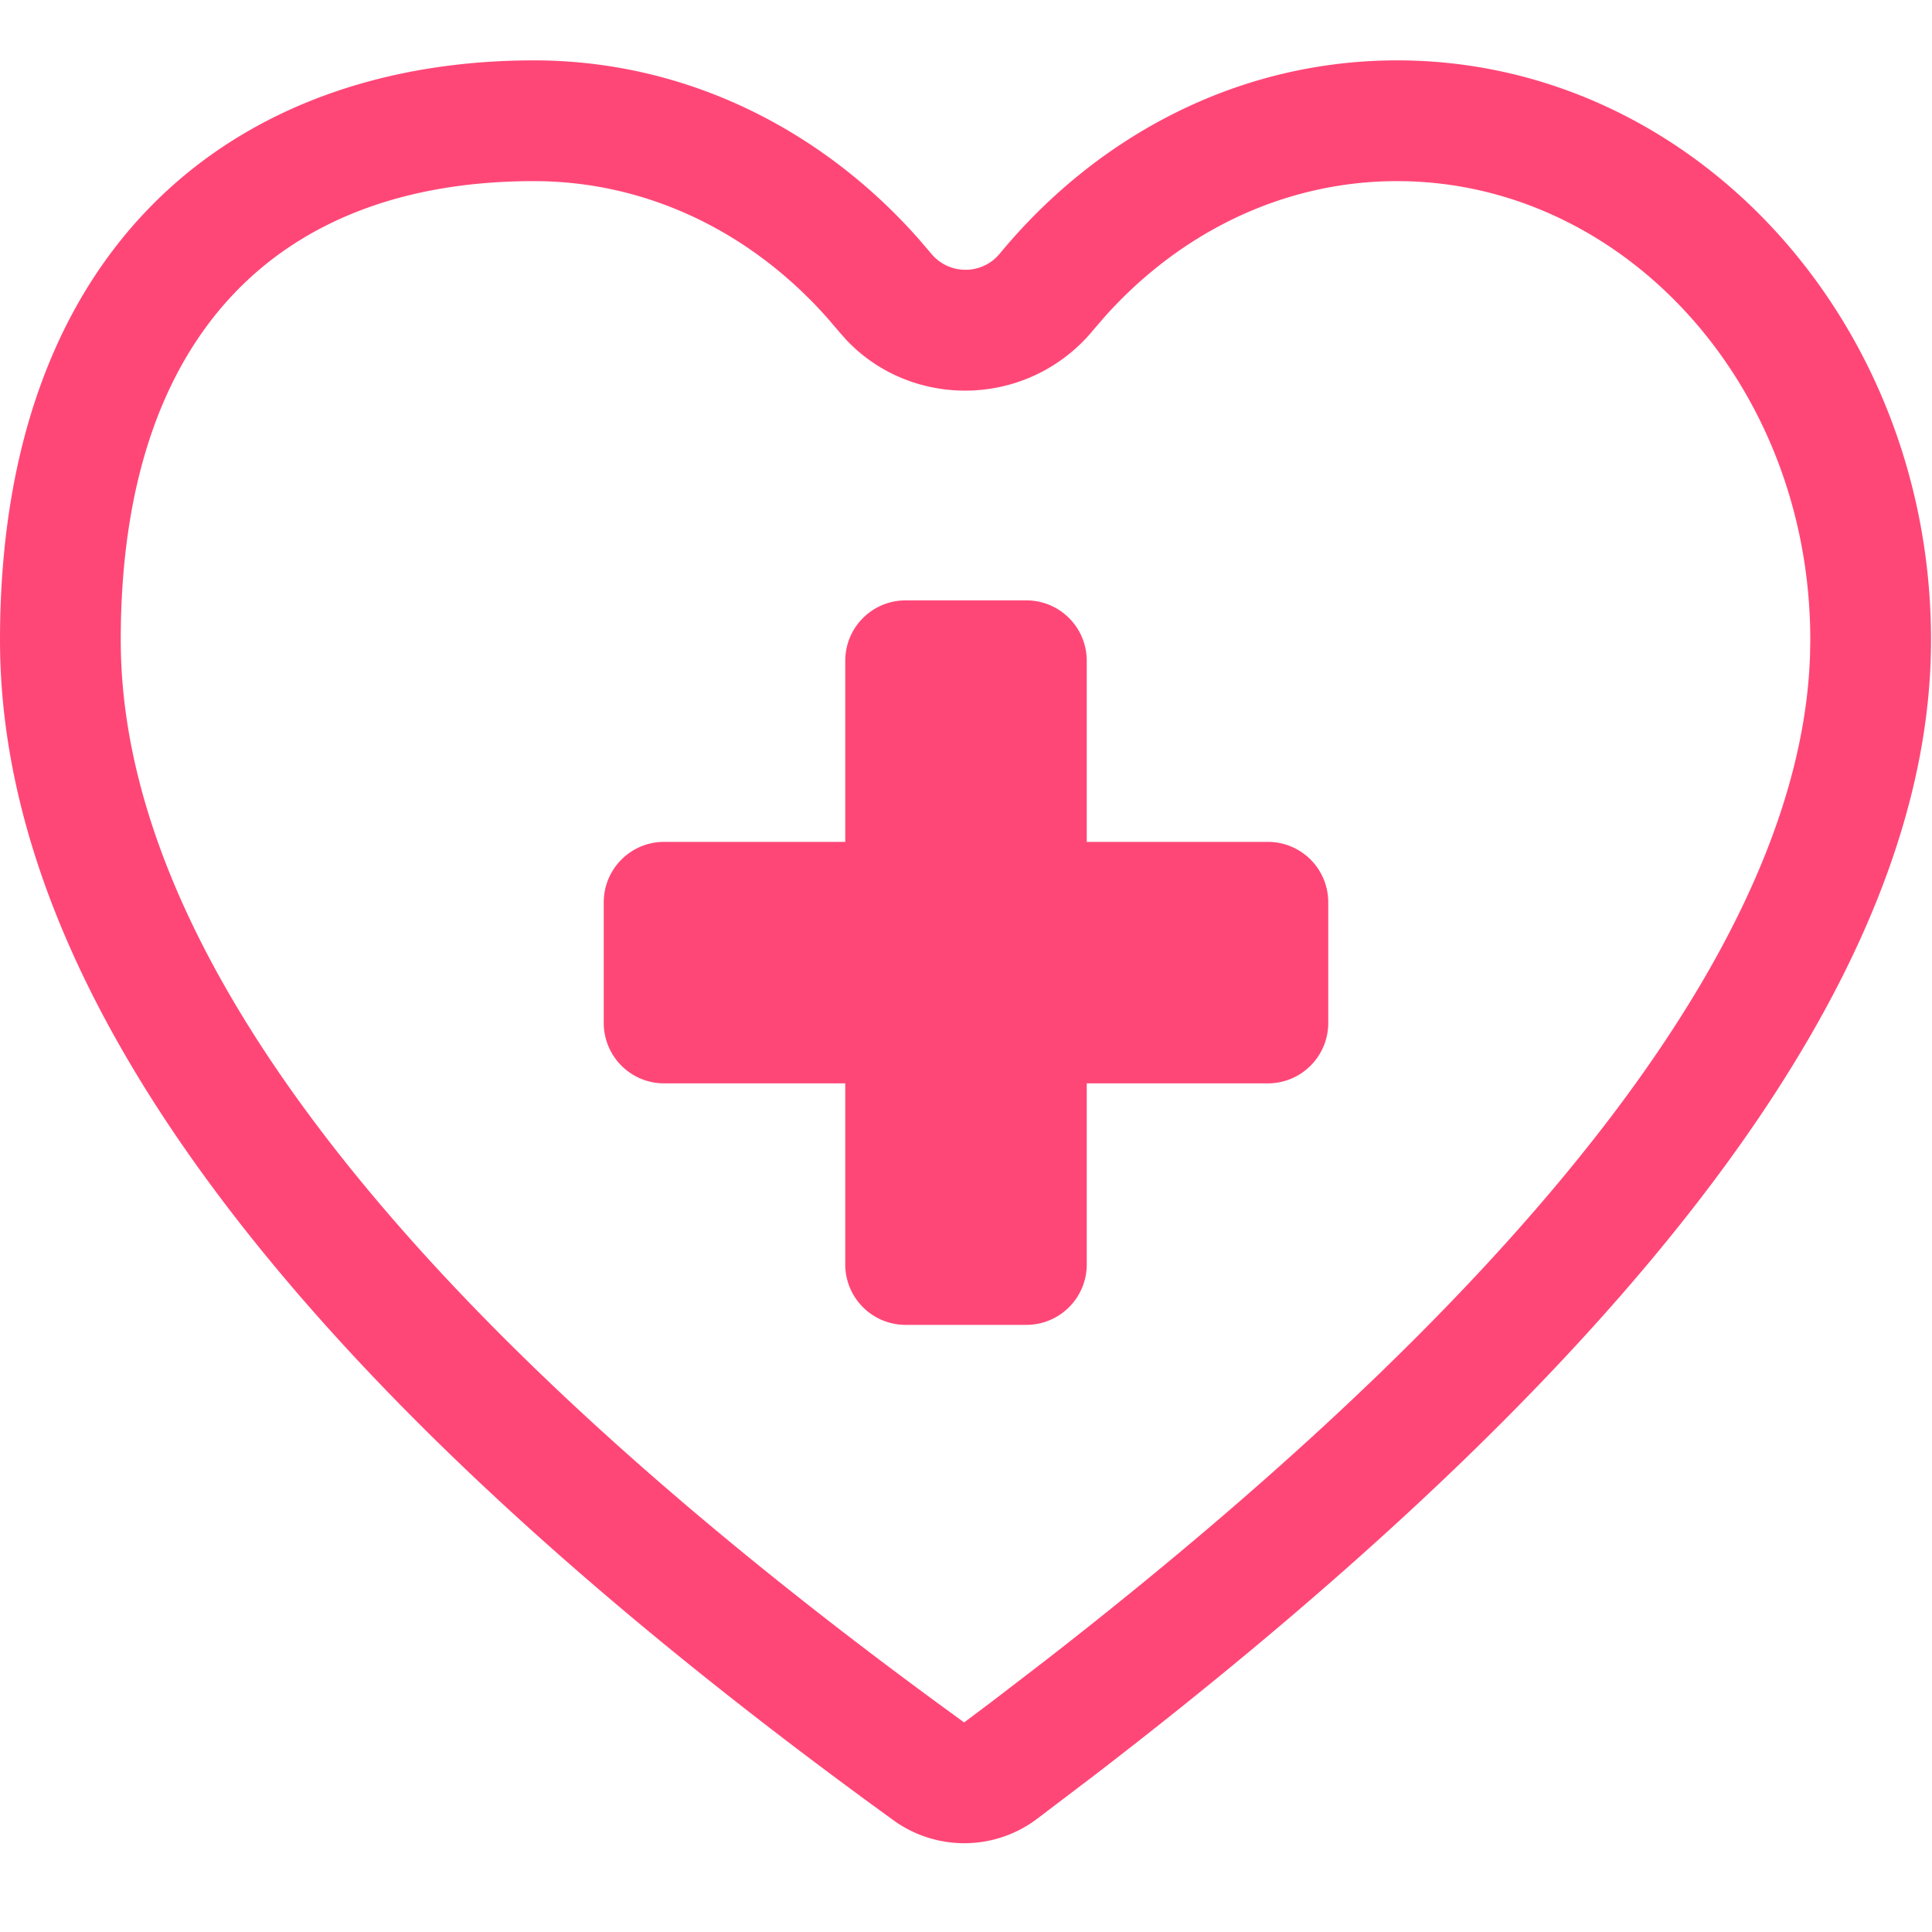 <svg width="32" height="32" xmlns="http://www.w3.org/2000/svg"><path d="M23.14 1c4.884 0 8.844 4.299 8.844 9.6 0 5.44-4.622 11.71-13.866 18.811l-.948.72a2 2 0 01-2.372.018C4.933 23.005 0 16.49 0 10.6 0 4 3.96 1 8.843 1c2.516 0 4.78 1.146 6.39 2.977l.19.223a.737.737 0 001.038.1l.052-.048.053-.059C18.184 2.236 20.526 1 23.14 1zm0 2c-1.836 0-3.562.814-4.844 2.248l-.192.223c-.111.135-.235.26-.37.371-1.118.922-2.749.809-3.712-.208l-.122-.137-.17-.2C12.442 3.83 10.7 3 8.843 3 4.602 3 2 5.56 2 10.6c0 4.996 4.424 10.924 13.505 17.59l.464.339.466-.35.91-.699c8.344-6.493 12.492-12.106 12.635-16.638l.004-.242c0-4.232-3.103-7.6-6.844-7.6zM17 9.944a1 1 0 011 1v3h3a1 1 0 011 1v2a1 1 0 01-1 1h-3v3a1 1 0 01-1 1h-2a1 1 0 01-1-1v-3h-3a1 1 0 01-1-1v-2a1 1 0 011-1h3v-3a1 1 0 011-1h2z" fill="#FF4777" fill-rule="nonzero"/></svg>